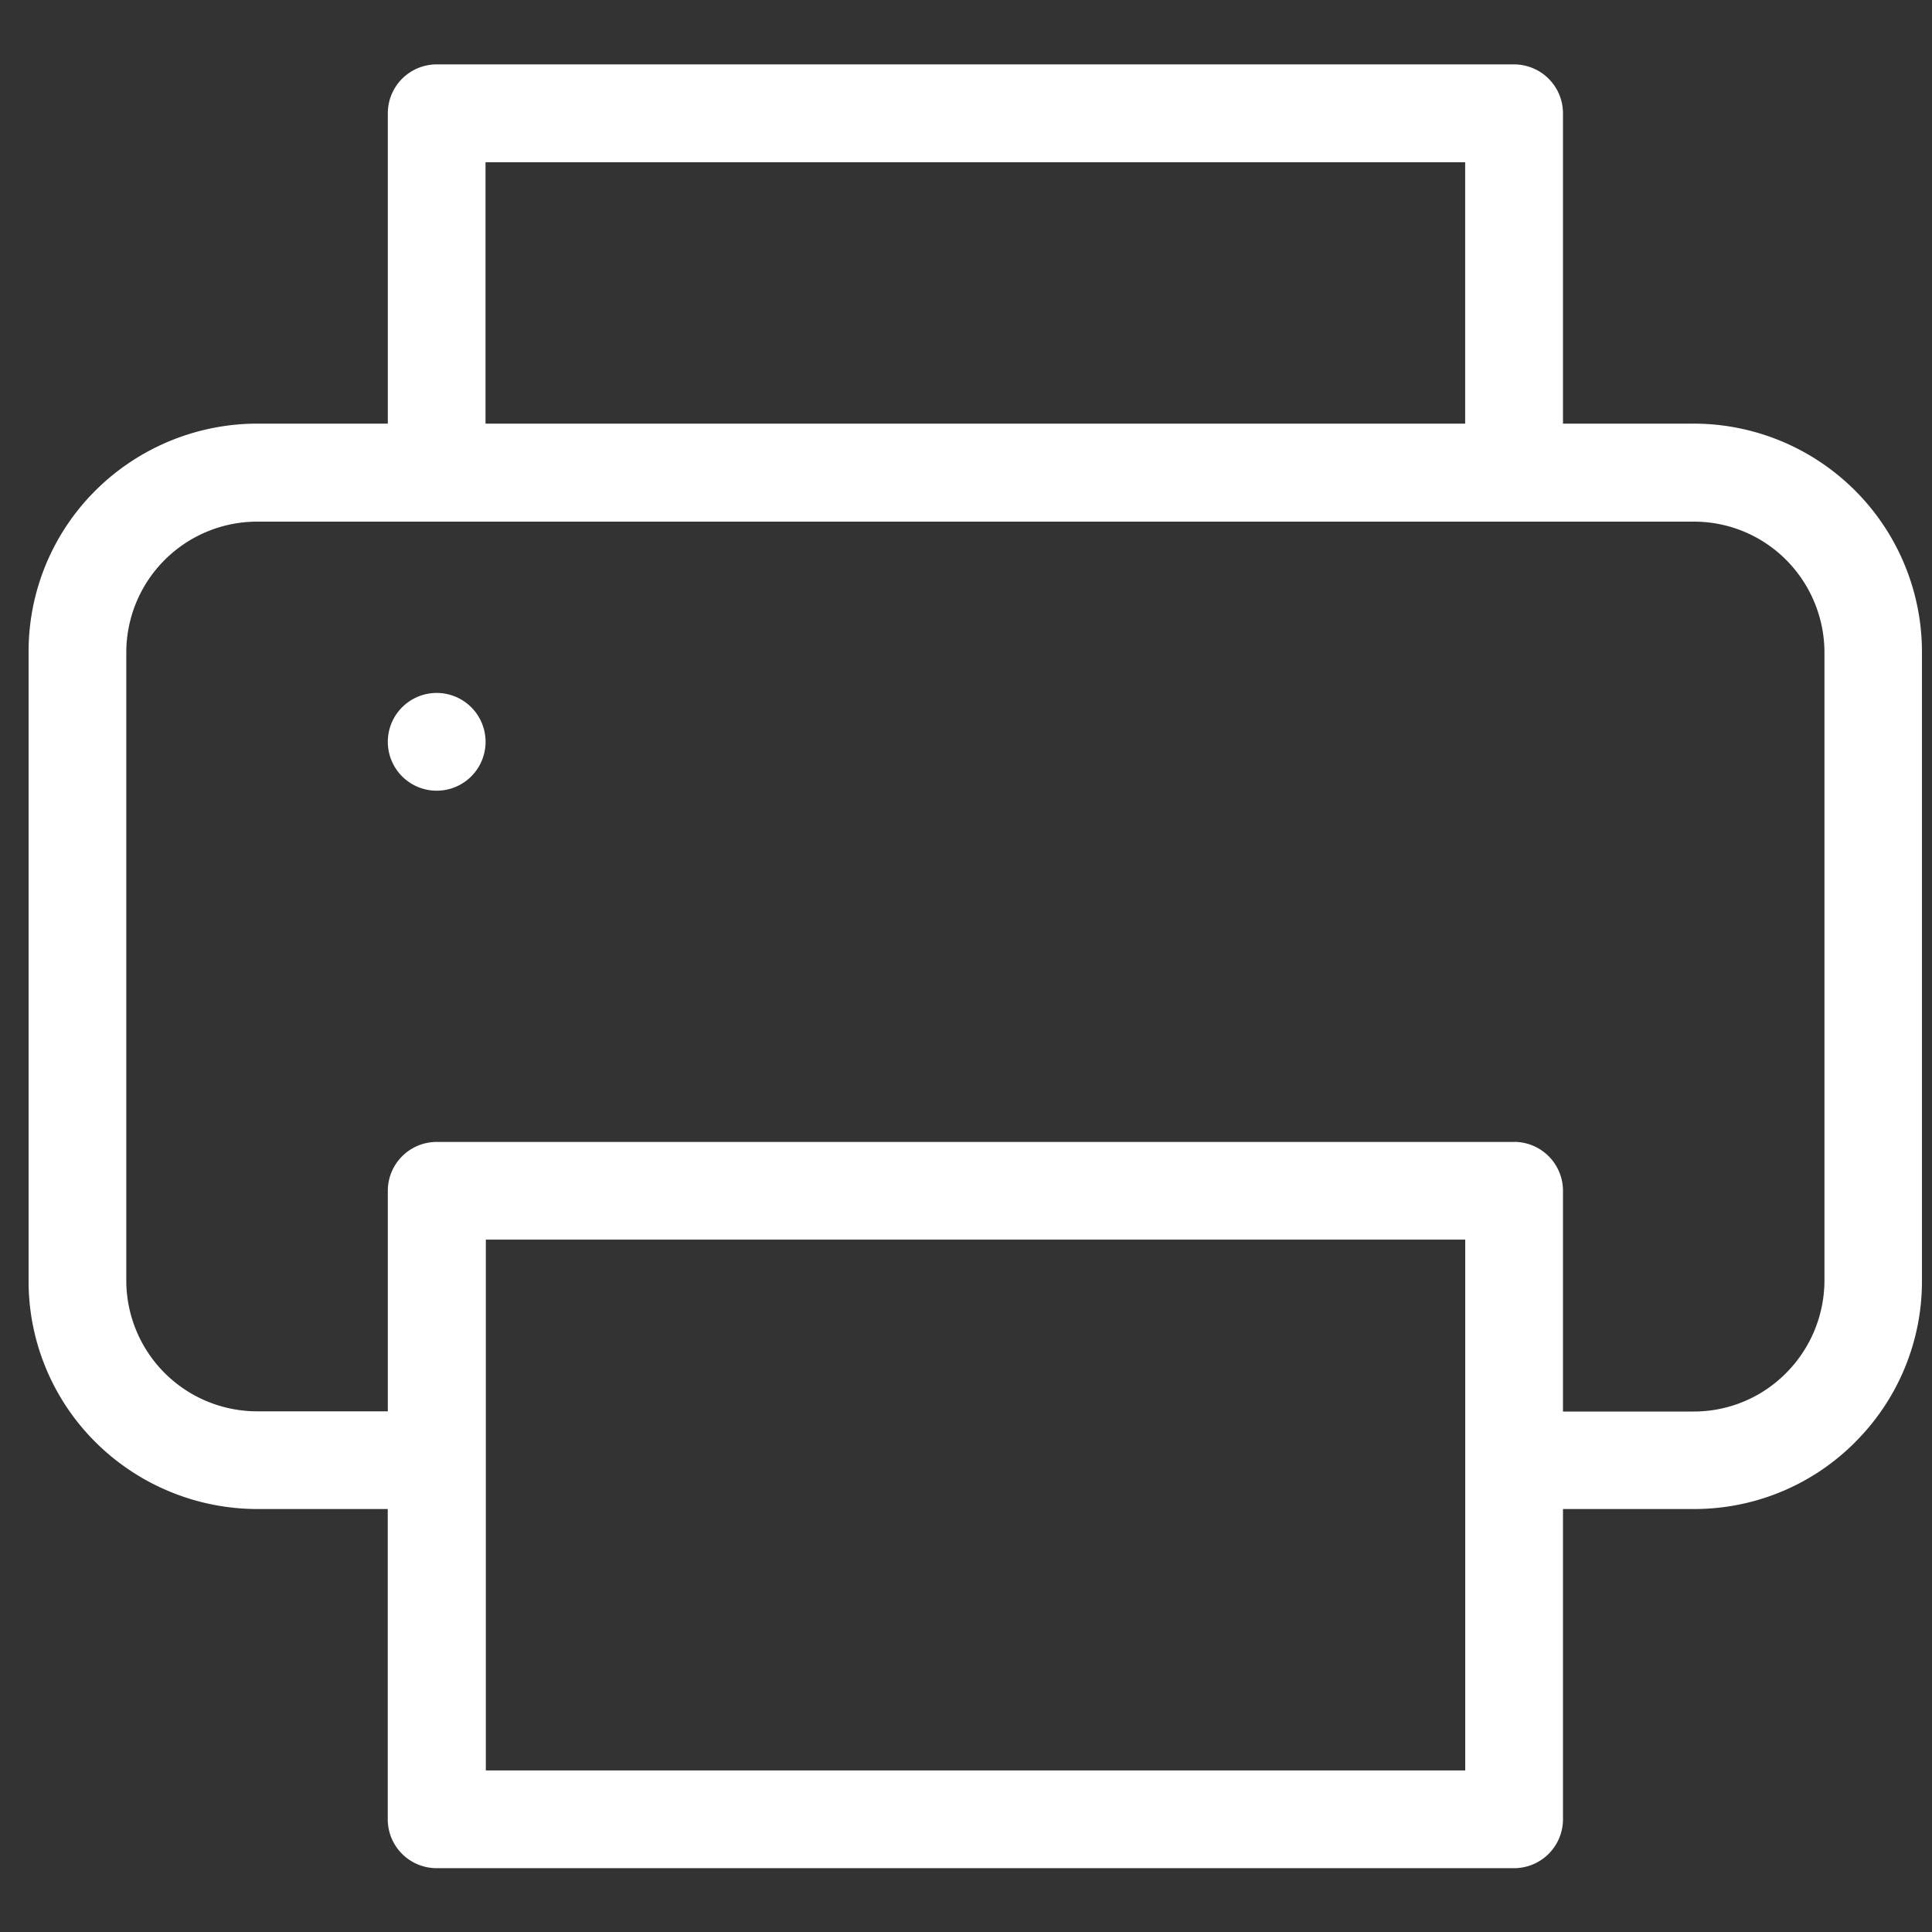 <svg xmlns="http://www.w3.org/2000/svg" xmlns:xlink="http://www.w3.org/1999/xlink" width="30" height="30" viewBox="0 0 30 30">
  <rect x="0" y="0" width="30" height="30" fill="#333333" stroke="none"/>
  <defs>
    <clipPath id="clip-path">
      <rect id="Rectangle_3585" data-name="Rectangle 3585" width="30" height="30" transform="translate(140 3317)" fill="#fff" opacity="0.8"/>
    </clipPath>
    <clipPath id="clip-path-2">
      <rect id="Rectangle_3519" data-name="Rectangle 3519" width="29.403" height="28.009" fill="#fff"/>
    </clipPath>
  </defs>
  <g id="Print" transform="translate(-140 -3317)" clip-path="url(#clip-path)">
    <g id="Print-2" data-name="Print" transform="translate(140.444 3318)">
      <g id="Group_7454" data-name="Group 7454" transform="translate(0 0)" clip-path="url(#clip-path-2)">
        <path id="Path_8666" data-name="Path 8666" d="M28.363,21.393A3.525,3.525,0,0,0,29.4,18.885V9.125a3.547,3.547,0,0,0-3.548-3.547H23.826V.759A.76.76,0,0,0,23.067,0H6.336a.759.759,0,0,0-.758.759V5.578H3.548A3.568,3.568,0,0,0,1.039,6.616,3.525,3.525,0,0,0,0,9.125v9.76a3.524,3.524,0,0,0,1.038,2.508,3.569,3.569,0,0,0,2.509,1.039h2.03V27.25a.759.759,0,0,0,.758.759H23.067a.76.76,0,0,0,.759-.759V22.432h2.029a3.52,3.52,0,0,0,2.508-1.038M7.095,1.519H22.307V5.578H7.095ZM22.308,26.491H7.1V18.249H22.308Zm.759-9.759H6.336a.759.759,0,0,0-.758.759v3.424H3.548a2.033,2.033,0,0,1-2.031-2.029V9.125A2.033,2.033,0,0,1,3.548,7.1H25.855a2.017,2.017,0,0,1,1.437.595,2.041,2.041,0,0,1,.594,1.434v9.76a2.043,2.043,0,0,1-.6,1.436,2.015,2.015,0,0,1-1.435.593H23.826V17.49a.76.76,0,0,0-.759-.759" transform="translate(0 0)" fill="#fff"/>
        <path id="Path_8667" data-name="Path 8667" d="M5.71,10.75a.759.759,0,1,0,.758-.759.759.759,0,0,0-.758.759" transform="translate(-0.132 -0.231)" fill="#fff"/>
      </g>
    </g>
  </g>
</svg>
